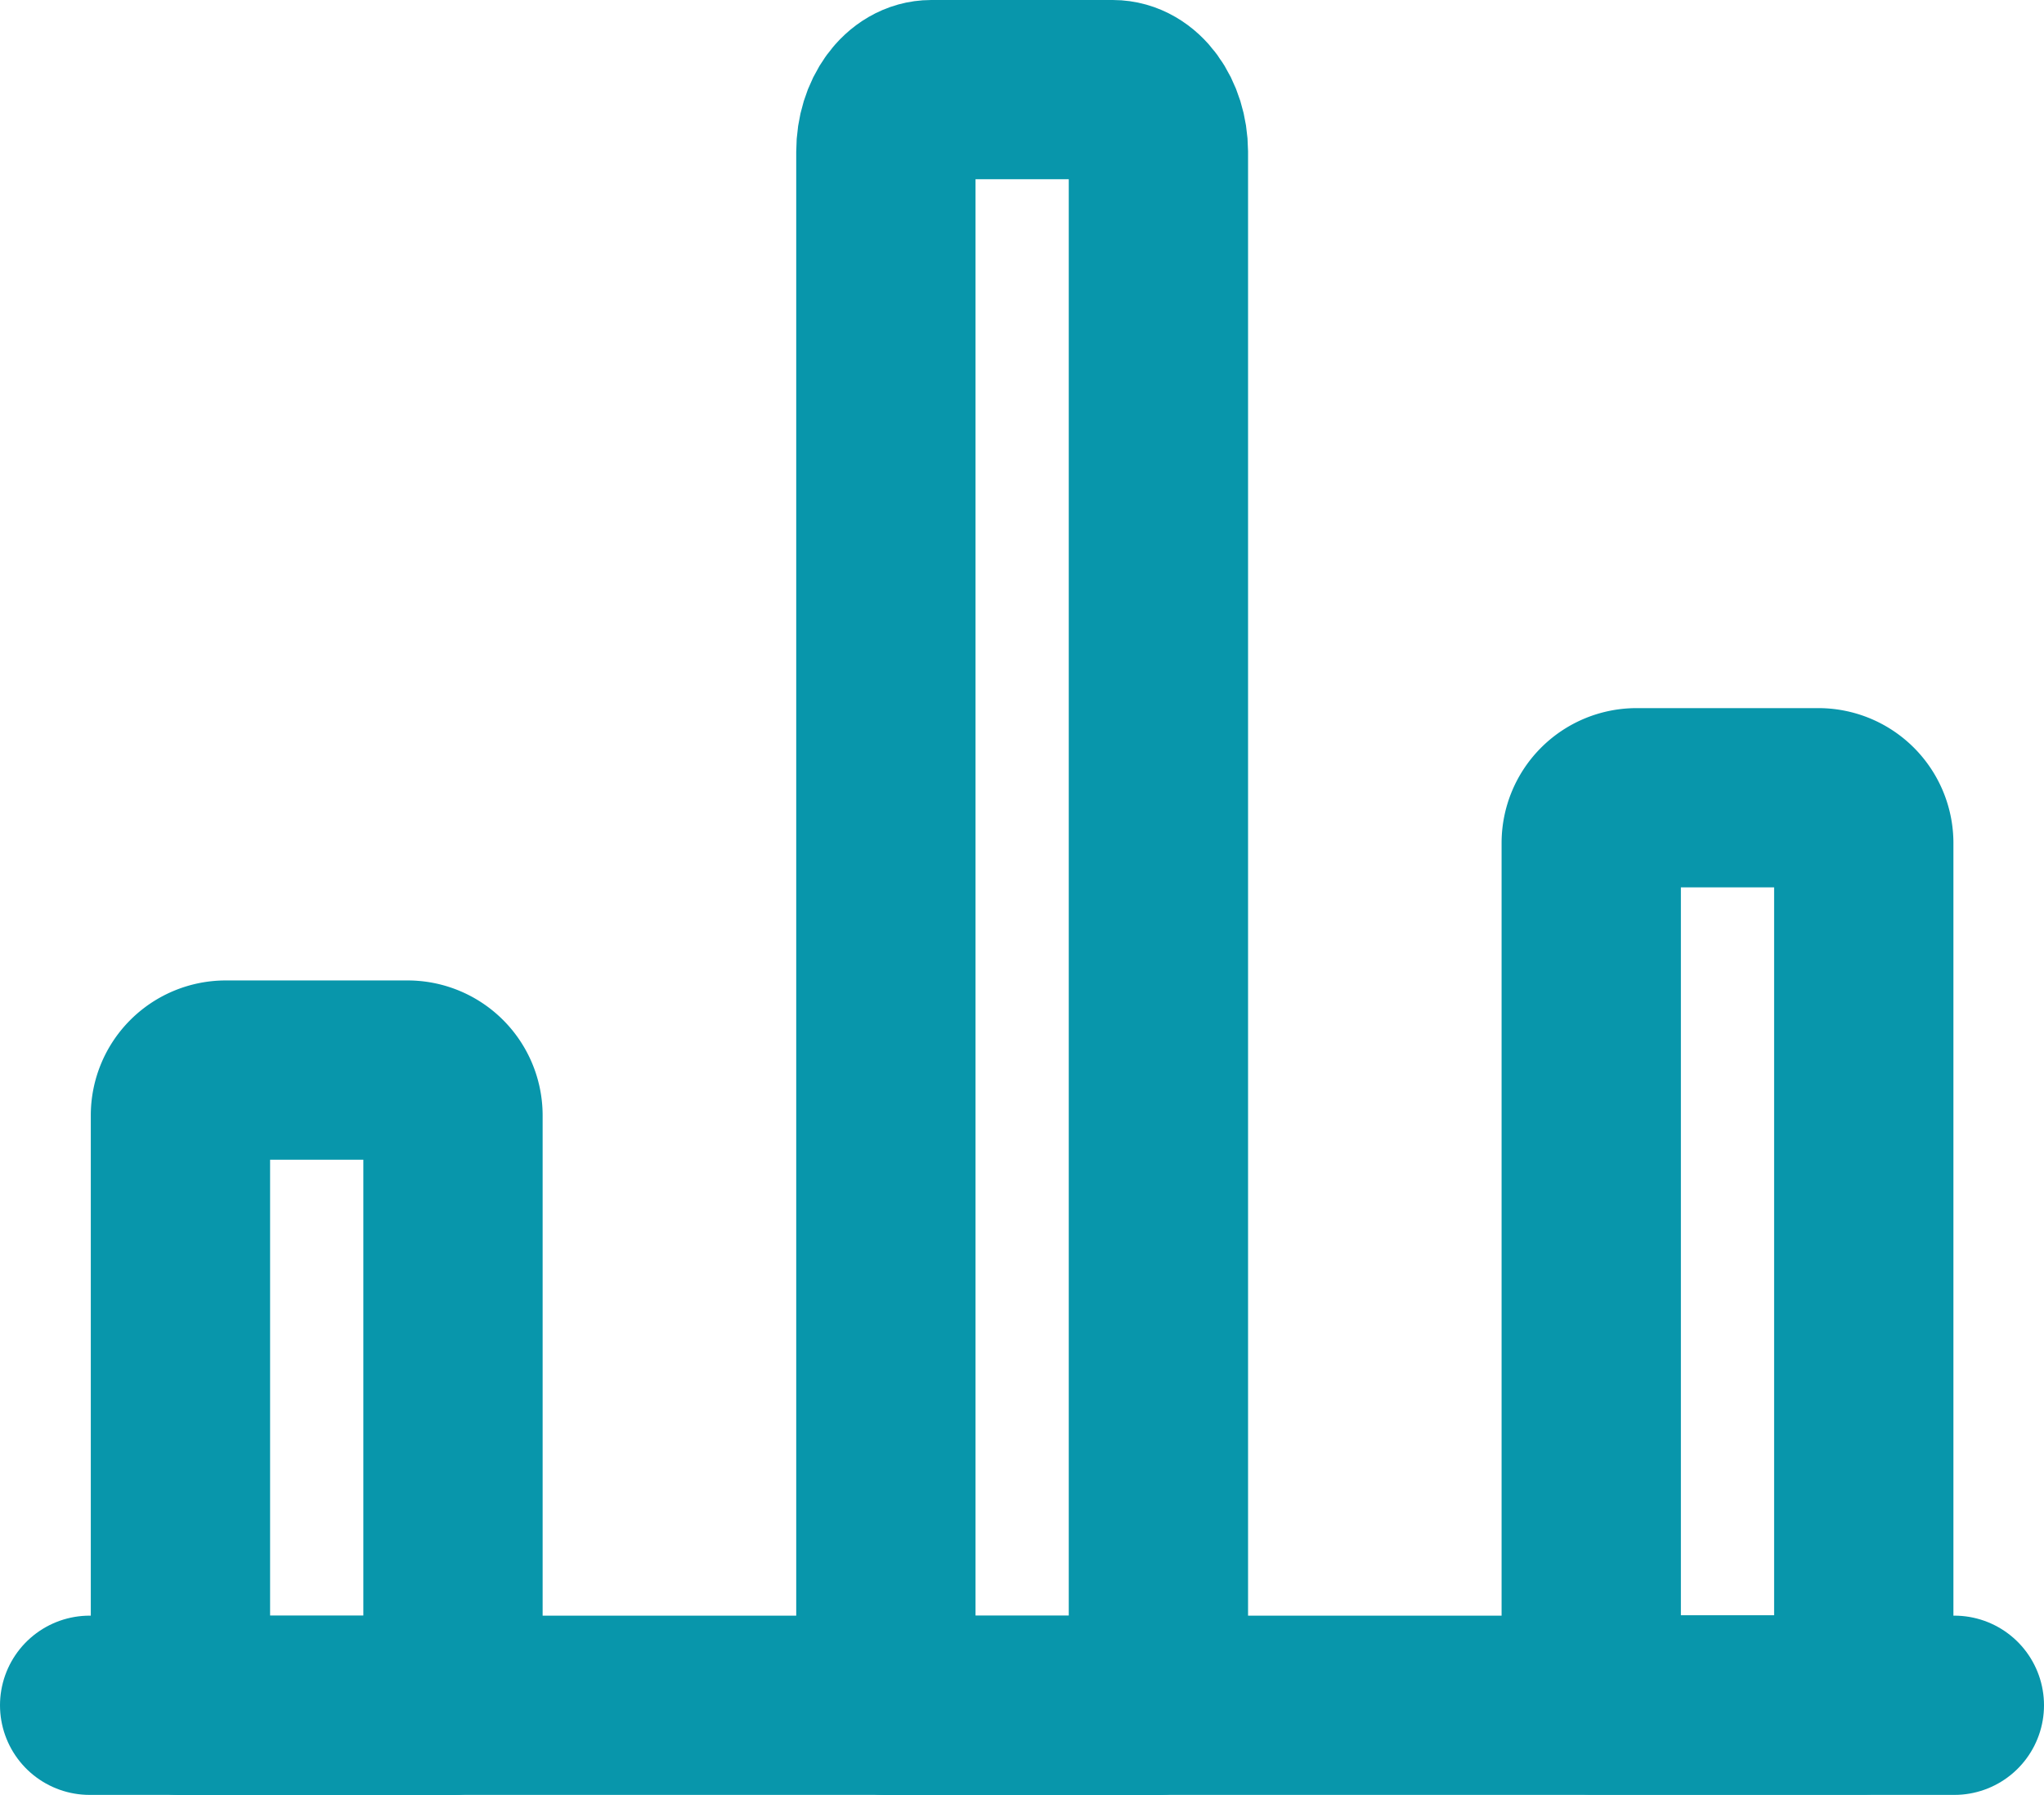 <svg xmlns="http://www.w3.org/2000/svg" width="28.5" height="25.033" viewBox="0 0 28.5 25.033">
  <g id="Business-Products_Analytics_analytics-bars" data-name="Business-Products / Analytics / analytics-bars" transform="translate(-347.498 -1642.498)">
    <g id="Group_159" data-name="Group 159" transform="translate(348.748 1643.748)">
      <g id="analytics-bars">
        <path id="Shape_993" data-name="Shape 993" d="M348.748,1663.248h26" transform="translate(-348.748 -1640.715)" fill="none" stroke="#0896ab" stroke-linecap="round" stroke-linejoin="round" stroke-width="2.5"/>
        <path id="Shape_994" data-name="Shape 994" d="M353.412,1652.748h-2.531a.632.632,0,0,0-.633.633v8.227h3.8v-8.227A.633.633,0,0,0,353.412,1652.748Z" transform="translate(-348.982 -1639.074)" fill="none" stroke="#0896ab" stroke-linecap="round" stroke-linejoin="round" stroke-width="2.5"/>
        <path id="Shape_995" data-name="Shape 995" d="M360.912,1643.748h-2.531c-.35,0-.633.388-.633.867v21.667h3.8v-21.667C361.545,1644.136,361.262,1643.748,360.912,1643.748Z" transform="translate(-346.646 -1643.748)" fill="none" stroke="#0896ab" stroke-linecap="round" stroke-linejoin="round" stroke-width="2.5"/>
        <path id="Shape_996" data-name="Shape 996" d="M368.412,1648.248h-2.531a.632.632,0,0,0-.633.633V1660.9h3.8v-12.024A.633.633,0,0,0,368.412,1648.248Z" transform="translate(-344.311 -1638.372)" fill="none" stroke="#0896ab" stroke-linecap="round" stroke-linejoin="round" stroke-width="2.5"/>
      </g>
    </g>
  </g>
</svg>
